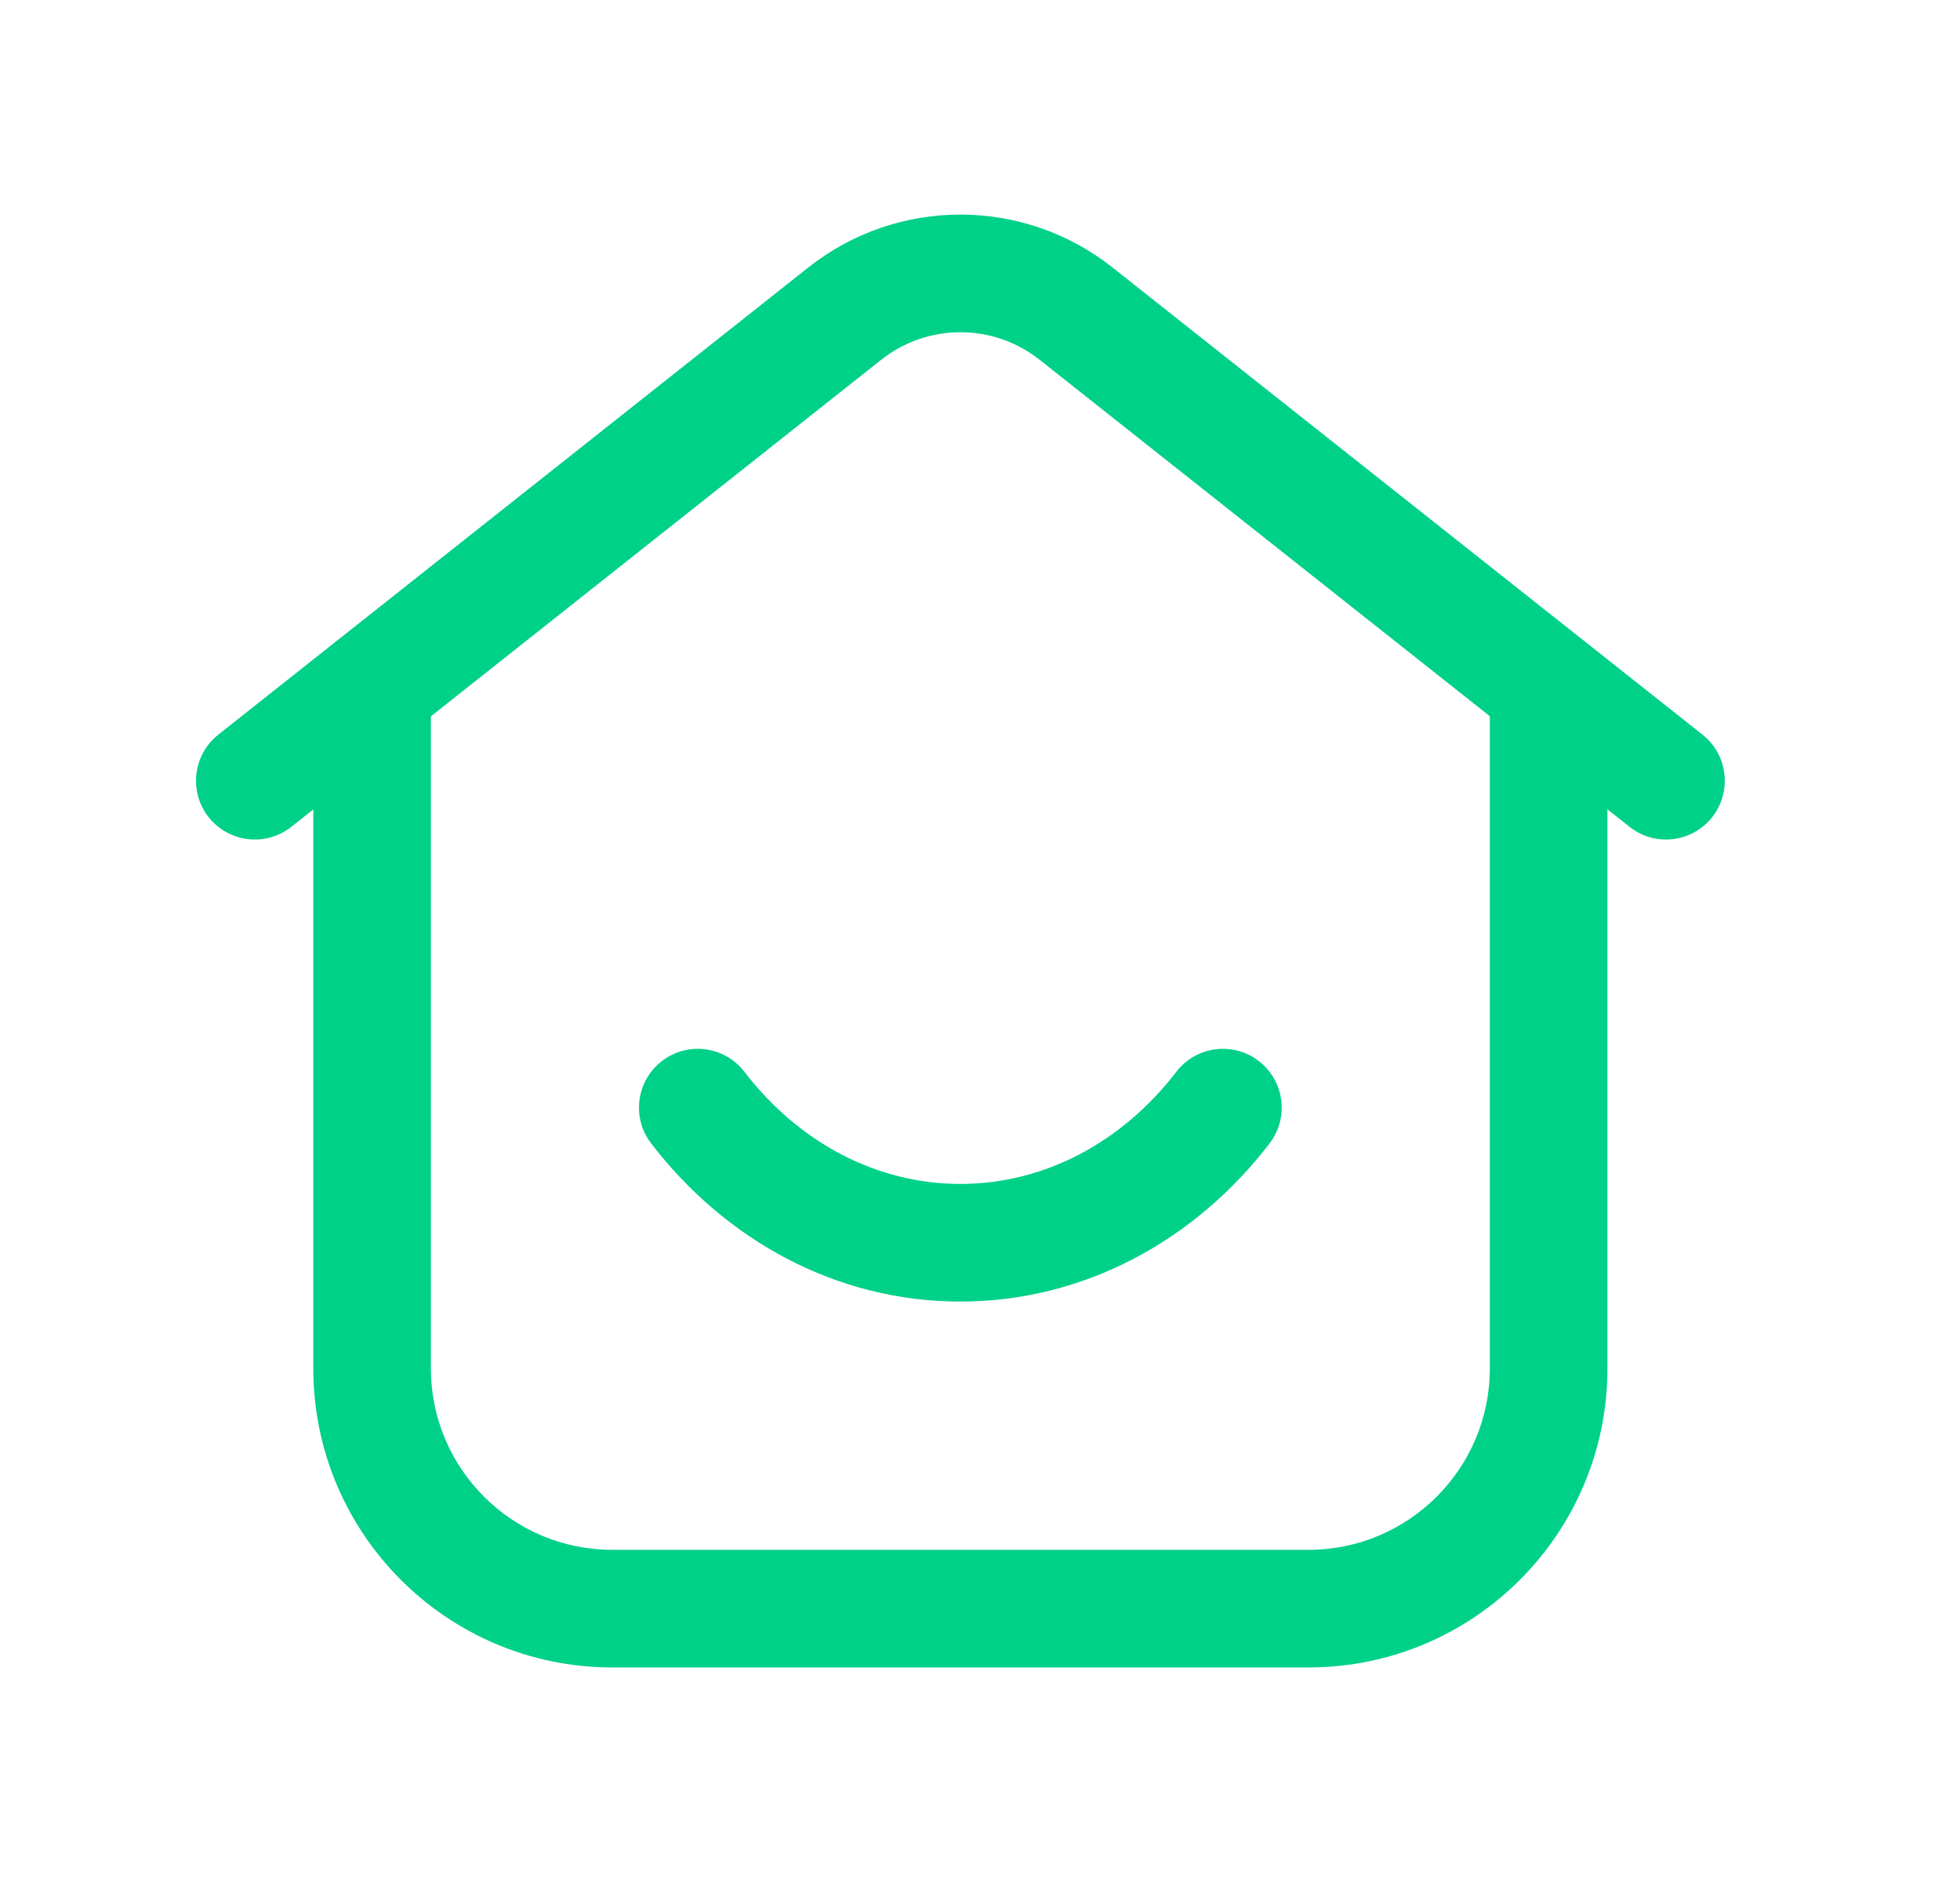 <svg width="25" height="24" viewBox="0 0 25 24" fill="none" xmlns="http://www.w3.org/2000/svg">
<path fill-rule="evenodd" clip-rule="evenodd" d="M10.311 3.41C11.447 2.512 13.053 2.512 14.189 3.41L21.715 9.368C22.04 9.625 22.095 10.097 21.838 10.422C21.581 10.746 21.109 10.801 20.785 10.544L13.259 4.587C13.259 4.587 13.259 4.587 13.259 4.587C12.668 4.12 11.832 4.12 11.241 4.587C11.241 4.587 11.241 4.587 11.241 4.587L3.716 10.544C3.391 10.801 2.919 10.746 2.662 10.422C2.405 10.097 2.46 9.625 2.785 9.368L10.311 3.41Z" fill="#00D188"/>
<path fill-rule="evenodd" clip-rule="evenodd" d="M4.746 8.025C5.16 8.025 5.496 8.361 5.496 8.775V17.45C5.496 18.728 6.532 19.764 7.81 19.764H16.689C17.967 19.764 19.003 18.728 19.003 17.45V8.775C19.003 8.361 19.339 8.025 19.753 8.025C20.167 8.025 20.503 8.361 20.503 8.775V17.45C20.503 19.557 18.796 21.264 16.689 21.264H7.81C5.704 21.264 3.996 19.557 3.996 17.45V8.775C3.996 8.361 4.332 8.025 4.746 8.025Z" fill="#00D188"/>
<path fill-rule="evenodd" clip-rule="evenodd" d="M8.444 13.53C8.772 13.278 9.243 13.34 9.495 13.668C10.186 14.567 11.177 15.098 12.249 15.098C13.322 15.098 14.313 14.567 15.004 13.668C15.256 13.34 15.727 13.278 16.055 13.53C16.384 13.783 16.445 14.253 16.193 14.582C15.253 15.806 13.842 16.598 12.249 16.598C10.656 16.598 9.246 15.806 8.306 14.582C8.053 14.253 8.115 13.783 8.444 13.53Z" fill="#00D188"/>
</svg>
